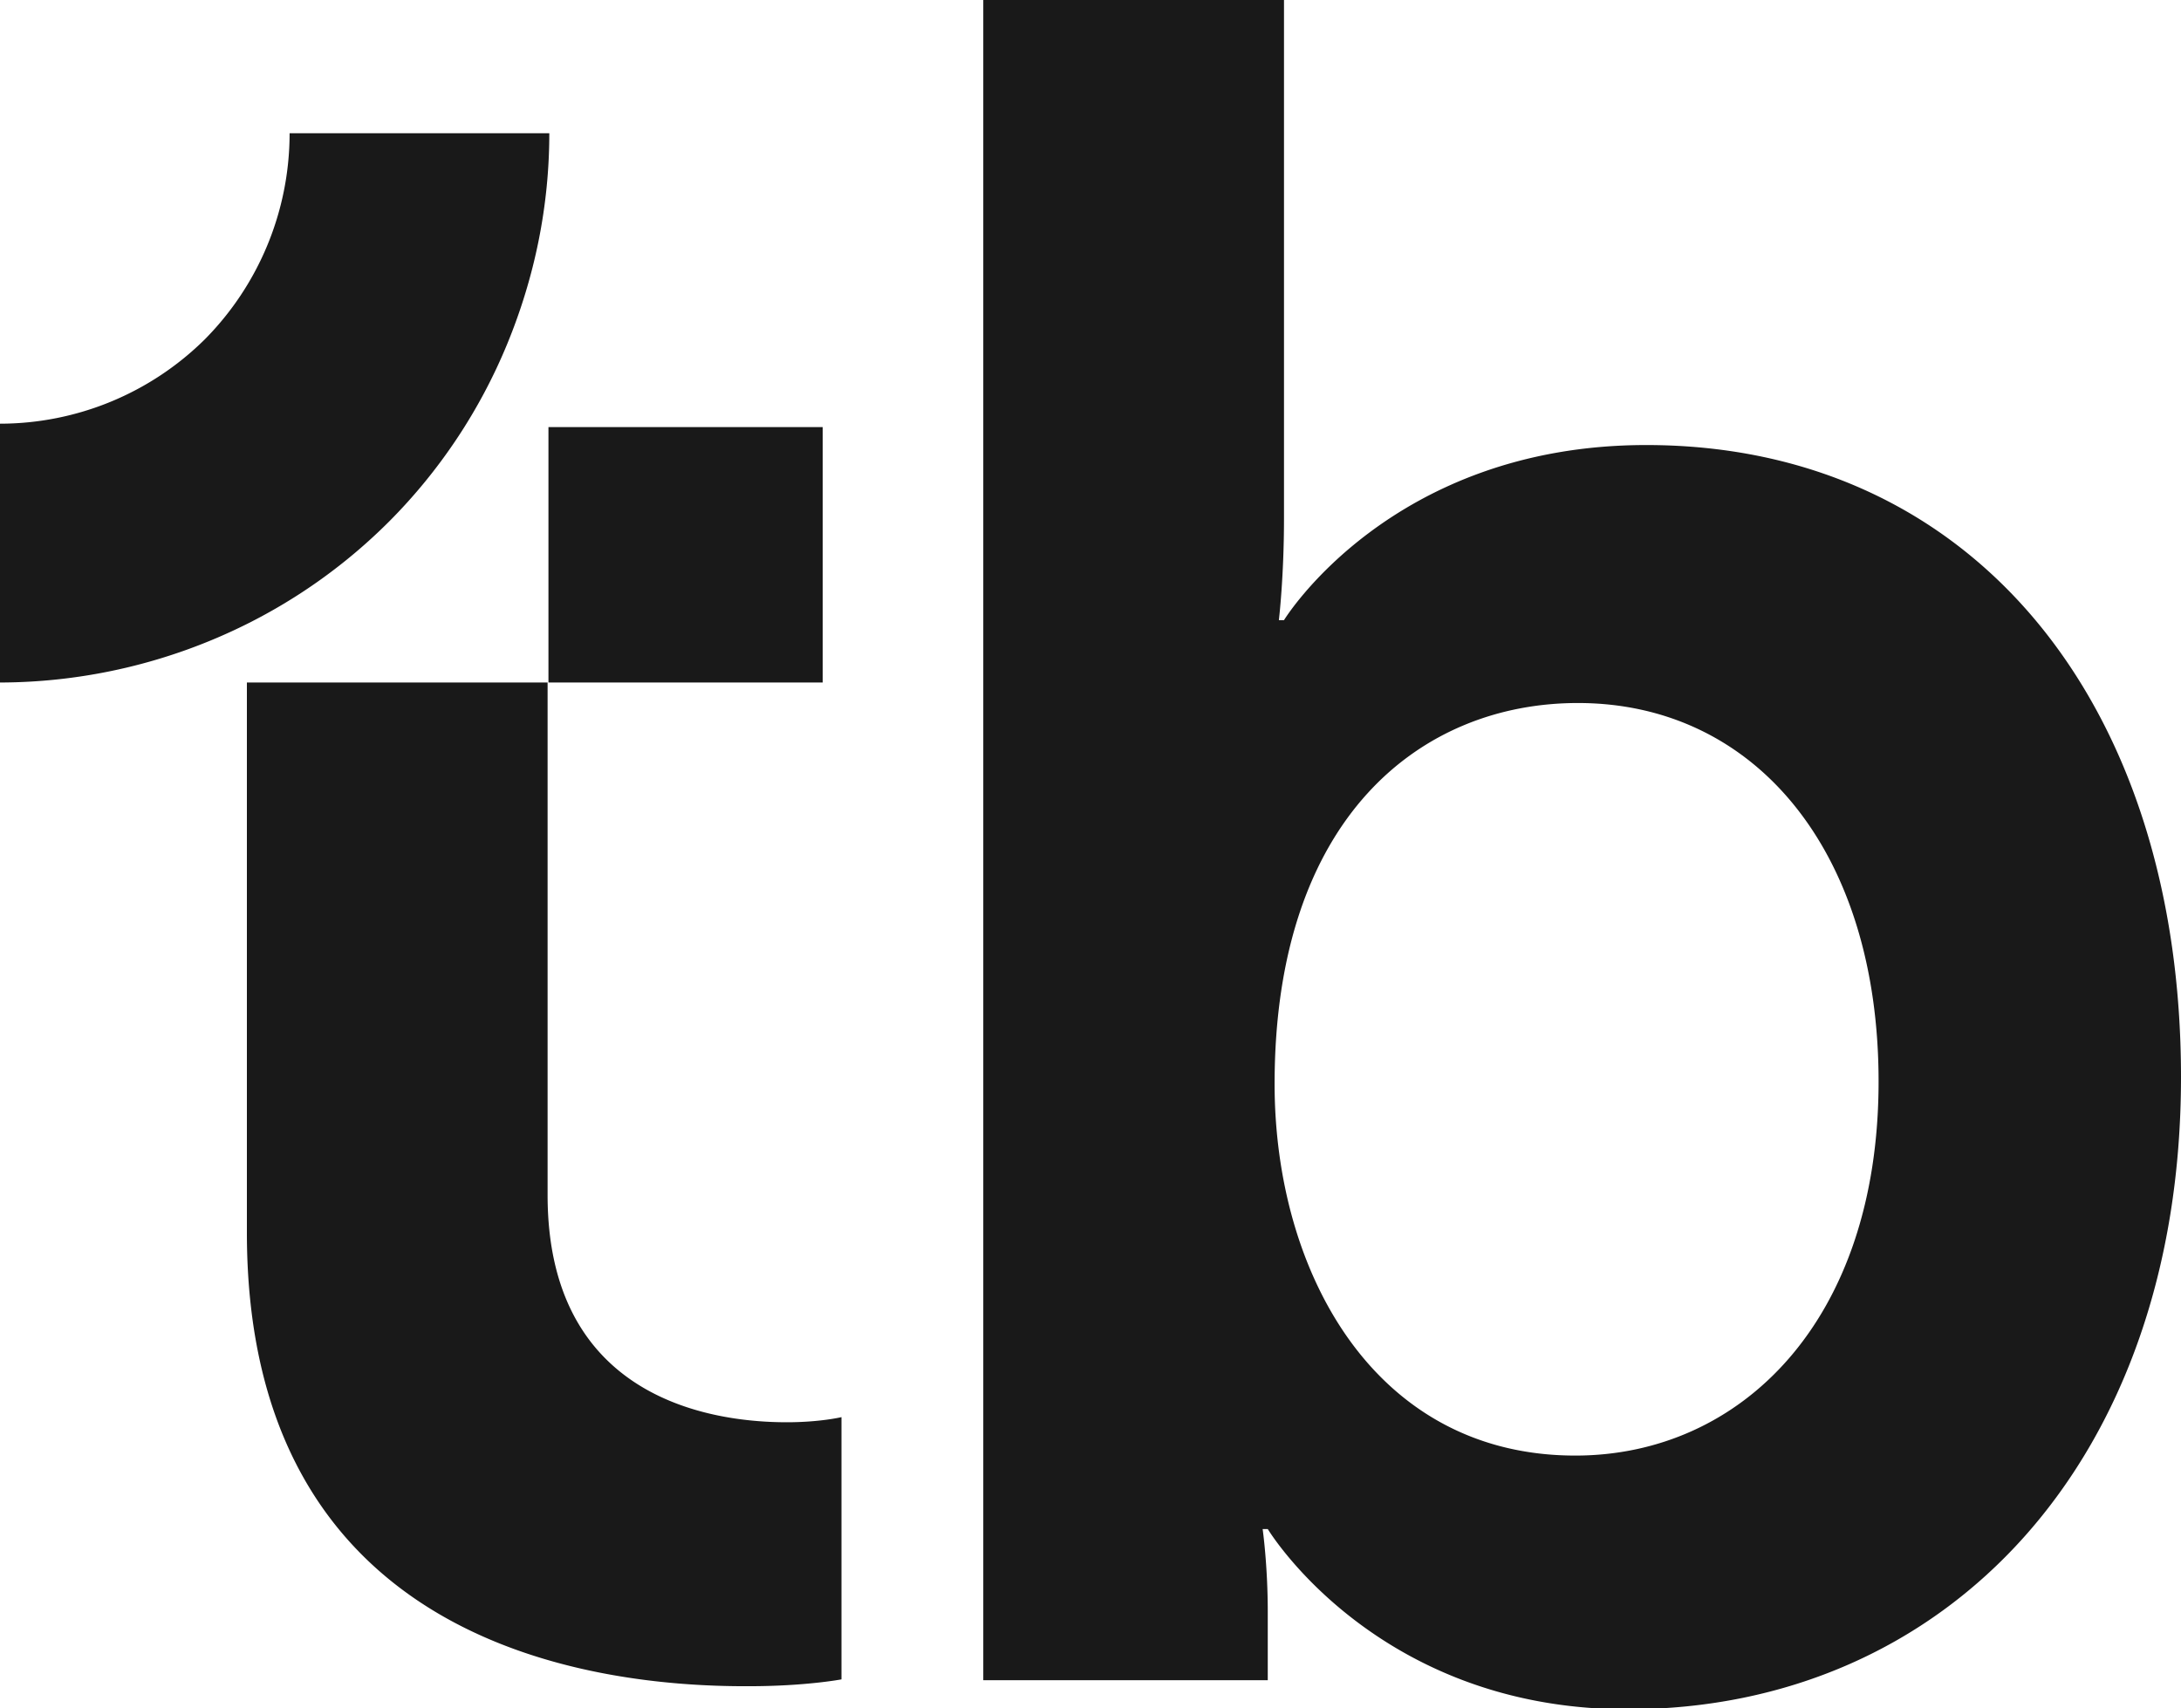 <?xml version="1.0" encoding="UTF-8"?><!--Generator: Adobe Illustrator 27.5.0, SVG Export Plug-In . SVG Version: 6.00 Build 0)--><svg version="1.1" id="Lager_1" xmlns="http://www.w3.org/2000/svg" xmlns:xlink="http://www.w3.org/1999/xlink" x="0" y="0" viewBox="0 0 255.3 200" style="enable-background:new 0 0 255.3 200" xml:space="preserve"><style type="text/css">.st0{fill-rule:evenodd;clip-rule:evenodd;fill:#191919;}</style><path class="st0" d="M115.1 196.7V0h35.2v60.7c0 6.9-.6 11.9-.6 11.9h.6s12.5-20.5 42.4-20.5c38.2 0 62.6 30.2 62.6 74 0 44.9-27.4 74-64.8 74-29.4 0-42.1-21.1-42.1-21.1h-.6s.6 4.2.6 9.7v8h-33.3zm34.1-69.8c0 21.9 11.6 43.5 35.2 43.5 19.4 0 35.5-15.8 35.5-43.8 0-26.9-14.4-44.3-35.2-44.3-18.3 0-35.5 13.3-35.5 44.6zM33.9 15.7a34.27 34.27 0 0 1-9.9 24 34.11 34.11 0 0 1-24 9.9V79.9a65.03 65.03 0 0 0 28.8-6.8 63.9 63.9 0 0 0 16.7-12 63.9 63.9 0 0 0 13.9-20.9c3.2-7.8 4.9-16.1 4.9-24.6H33.9zM96.3 50H64.2v29.9h32.1V50zm-67.4 94.3V79.9h35.2v60c0 23.3 18.3 26.6 28 26.6 3.9 0 6.4-.6 6.4-.6v30.7s-4.2.8-10.8.8c-19.7.1-58.8-5.7-58.8-53.1z"/></svg>